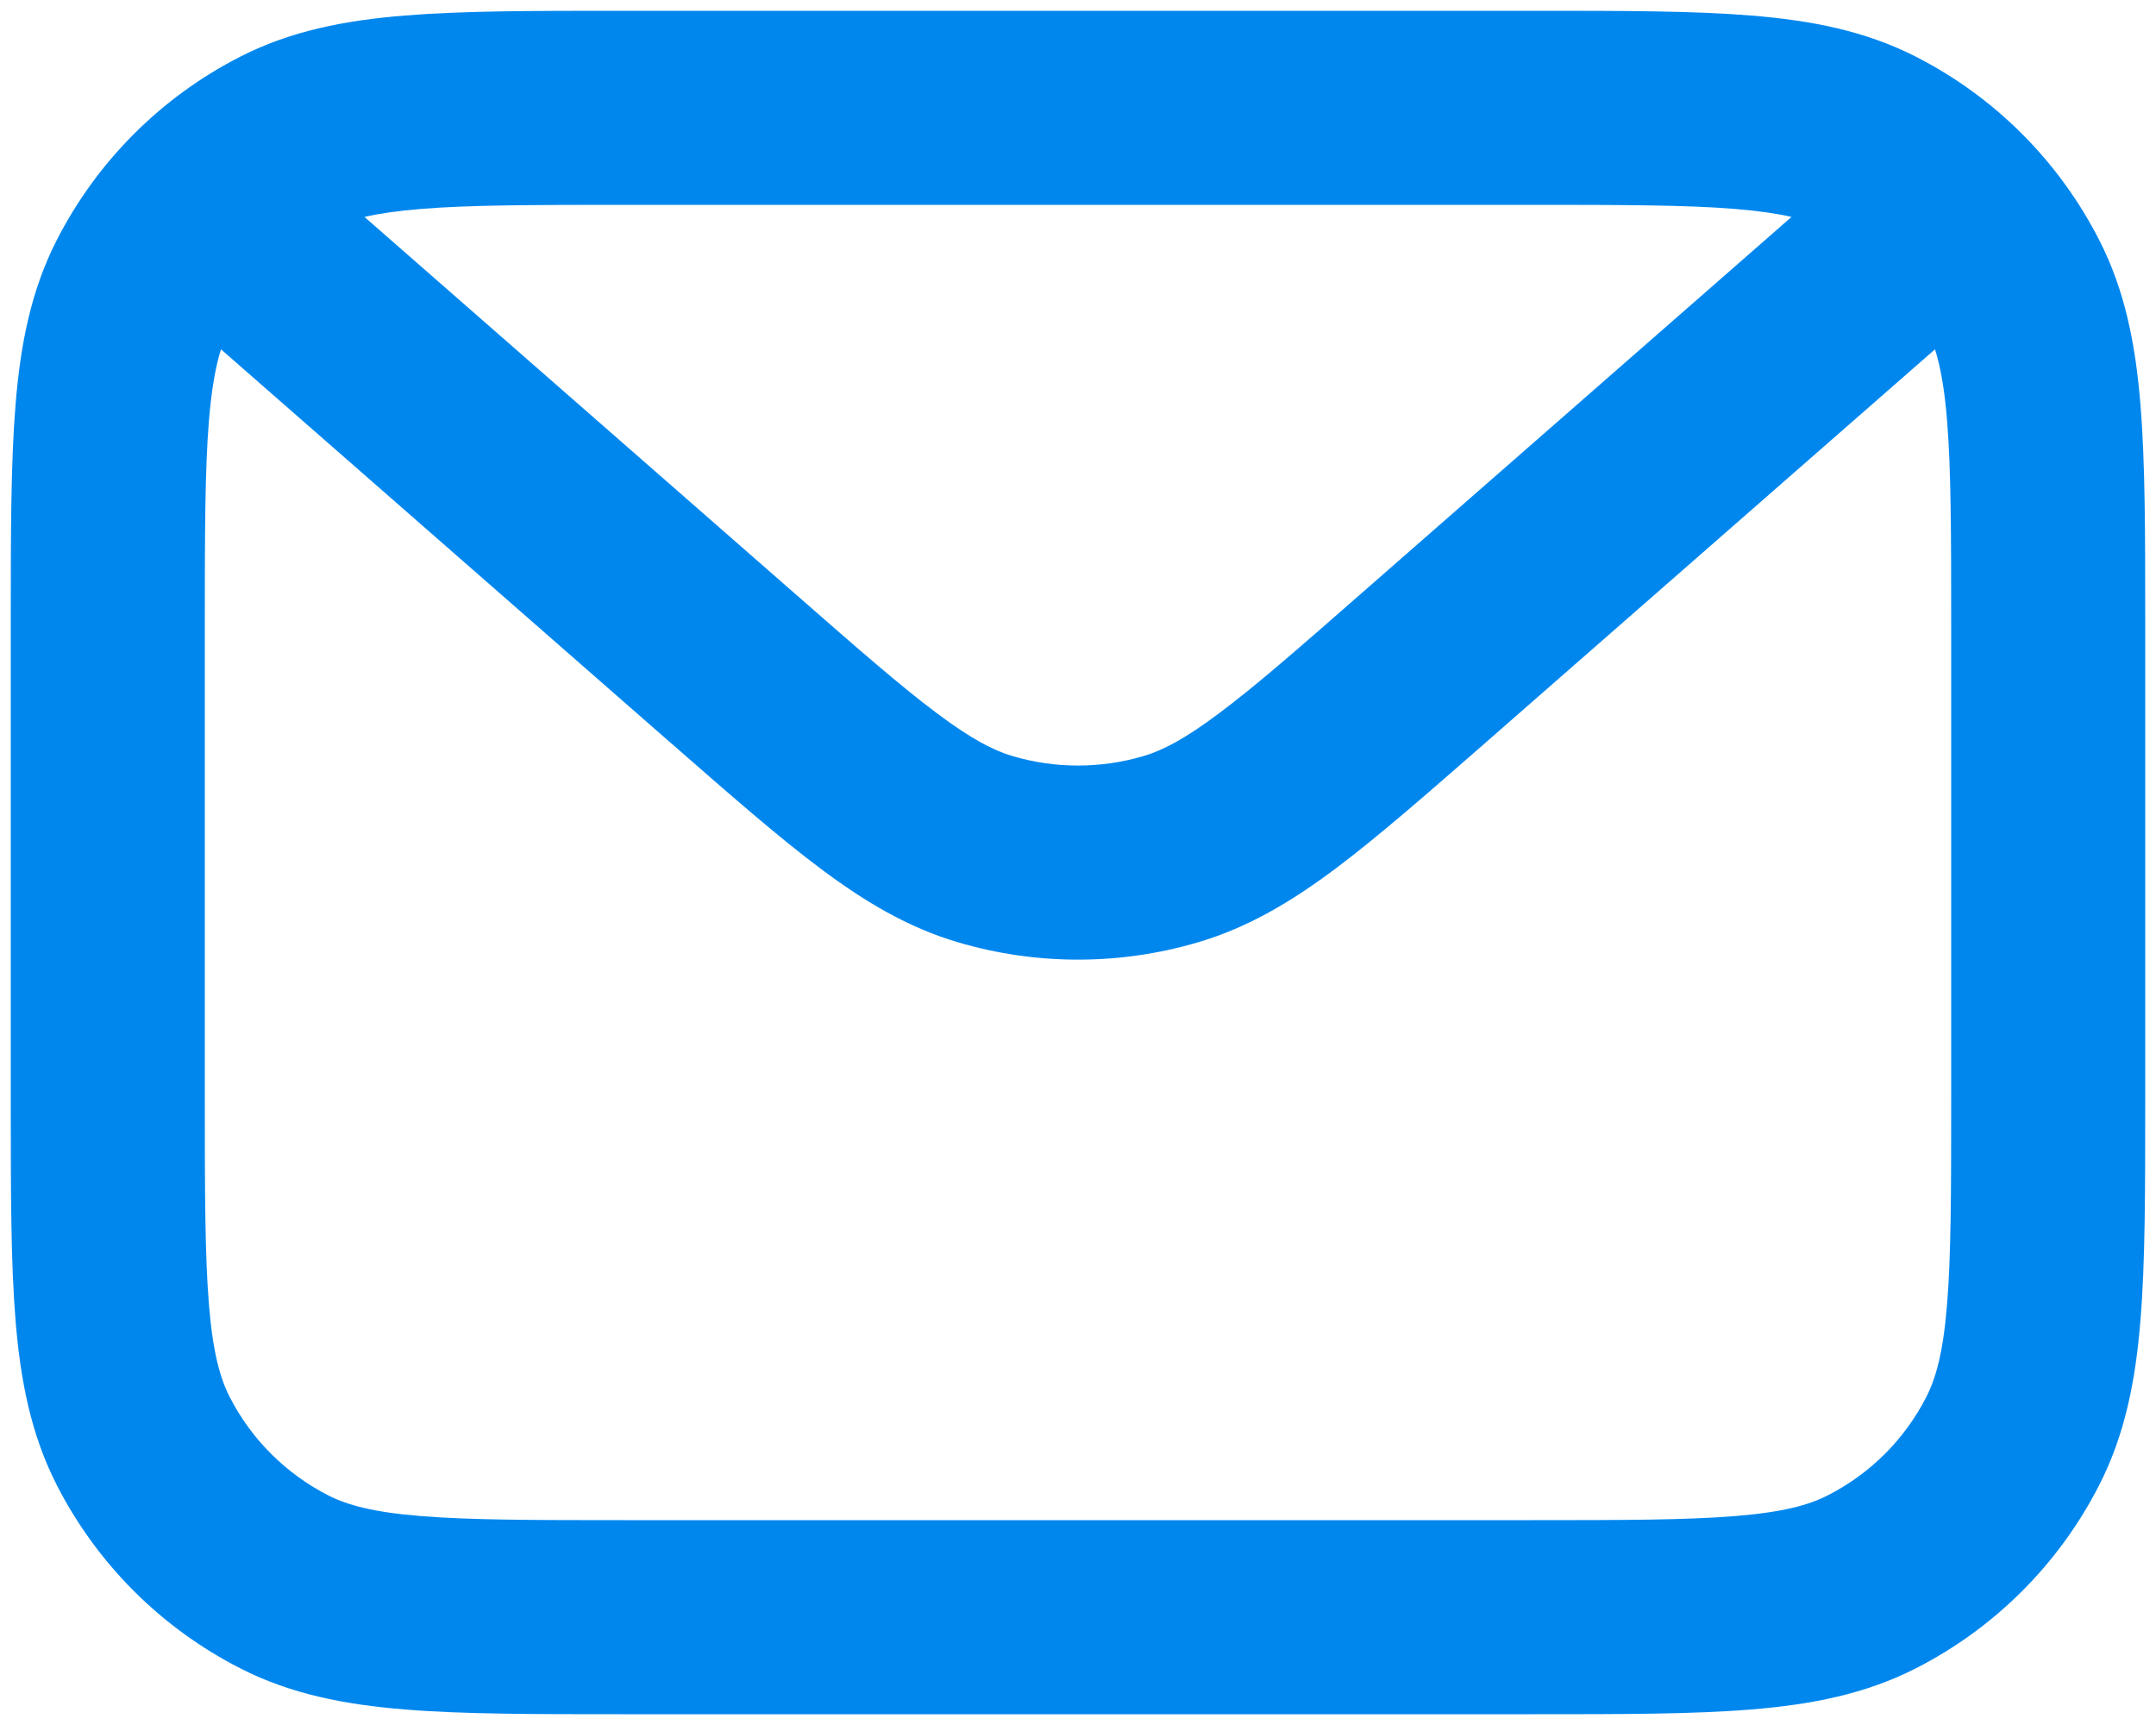 
<svg width="20" height="16" viewBox="0 0 20 16" fill="none" xmlns="http://www.w3.org/2000/svg">
  <path fill-rule="evenodd" clip-rule="evenodd"
    d="M5.8 0.1H5.762H5.762C4.954 0.1 4.293 0.1 3.756 0.144C3.2 0.189 2.698 0.286 2.23 0.525C1.496 0.899 0.899 1.496 0.525 2.23C0.286 2.698 0.189 3.2 0.144 3.756C0.1 4.293 0.1 4.954 0.1 5.762V5.762V5.8V10.2V10.238V10.238C0.1 11.046 0.1 11.707 0.144 12.244C0.189 12.8 0.286 13.302 0.525 13.771C0.899 14.505 1.496 15.101 2.23 15.475C2.698 15.714 3.2 15.811 3.756 15.856C4.293 15.9 4.954 15.9 5.762 15.9H5.8H14.2H14.238C15.046 15.9 15.707 15.9 16.244 15.856C16.8 15.811 17.302 15.714 17.771 15.475C18.505 15.101 19.101 14.505 19.475 13.771C19.714 13.302 19.811 12.8 19.856 12.244C19.9 11.707 19.9 11.046 19.9 10.238V10.2V5.8V5.762C19.9 4.954 19.9 4.293 19.856 3.756C19.811 3.2 19.714 2.698 19.475 2.23C19.101 1.496 18.505 0.899 17.771 0.525C17.302 0.286 16.8 0.189 16.244 0.144C15.707 0.1 15.046 0.1 14.238 0.1H14.238H14.2H5.8ZM3.381 2.012C3.516 1.981 3.685 1.956 3.903 1.938C4.358 1.901 4.945 1.9 5.8 1.9H14.2C15.055 1.9 15.642 1.901 16.097 1.938C16.315 1.956 16.484 1.981 16.619 2.012L12.61 5.52C12.033 6.026 11.637 6.371 11.307 6.617C10.987 6.857 10.783 6.961 10.607 7.013C10.211 7.13 9.789 7.13 9.393 7.013C9.217 6.961 9.013 6.857 8.693 6.617C8.363 6.371 7.968 6.026 7.39 5.52L3.381 2.012ZM2.05 3.24C2.001 3.396 1.963 3.602 1.938 3.903C1.901 4.358 1.9 4.945 1.9 5.8V10.2C1.9 11.055 1.901 11.642 1.938 12.097C1.974 12.542 2.041 12.781 2.129 12.954C2.33 13.349 2.652 13.67 3.047 13.871C3.22 13.959 3.458 14.026 3.903 14.062C4.358 14.099 4.945 14.1 5.8 14.1H14.2C15.055 14.1 15.642 14.099 16.097 14.062C16.542 14.026 16.781 13.959 16.953 13.871C17.349 13.67 17.67 13.349 17.871 12.954C17.959 12.781 18.026 12.542 18.062 12.097C18.099 11.642 18.1 11.055 18.1 10.2V5.8C18.1 4.945 18.099 4.358 18.062 3.903C18.038 3.602 17.999 3.396 17.95 3.24L13.796 6.875L13.77 6.898C13.224 7.375 12.777 7.766 12.386 8.059C11.979 8.363 11.58 8.602 11.117 8.739C10.388 8.955 9.612 8.955 8.883 8.739C8.421 8.602 8.021 8.363 7.615 8.059C7.223 7.766 6.776 7.375 6.231 6.898L6.204 6.875L2.05 3.24Z"
    fill="#0087EE" />
</svg>
  